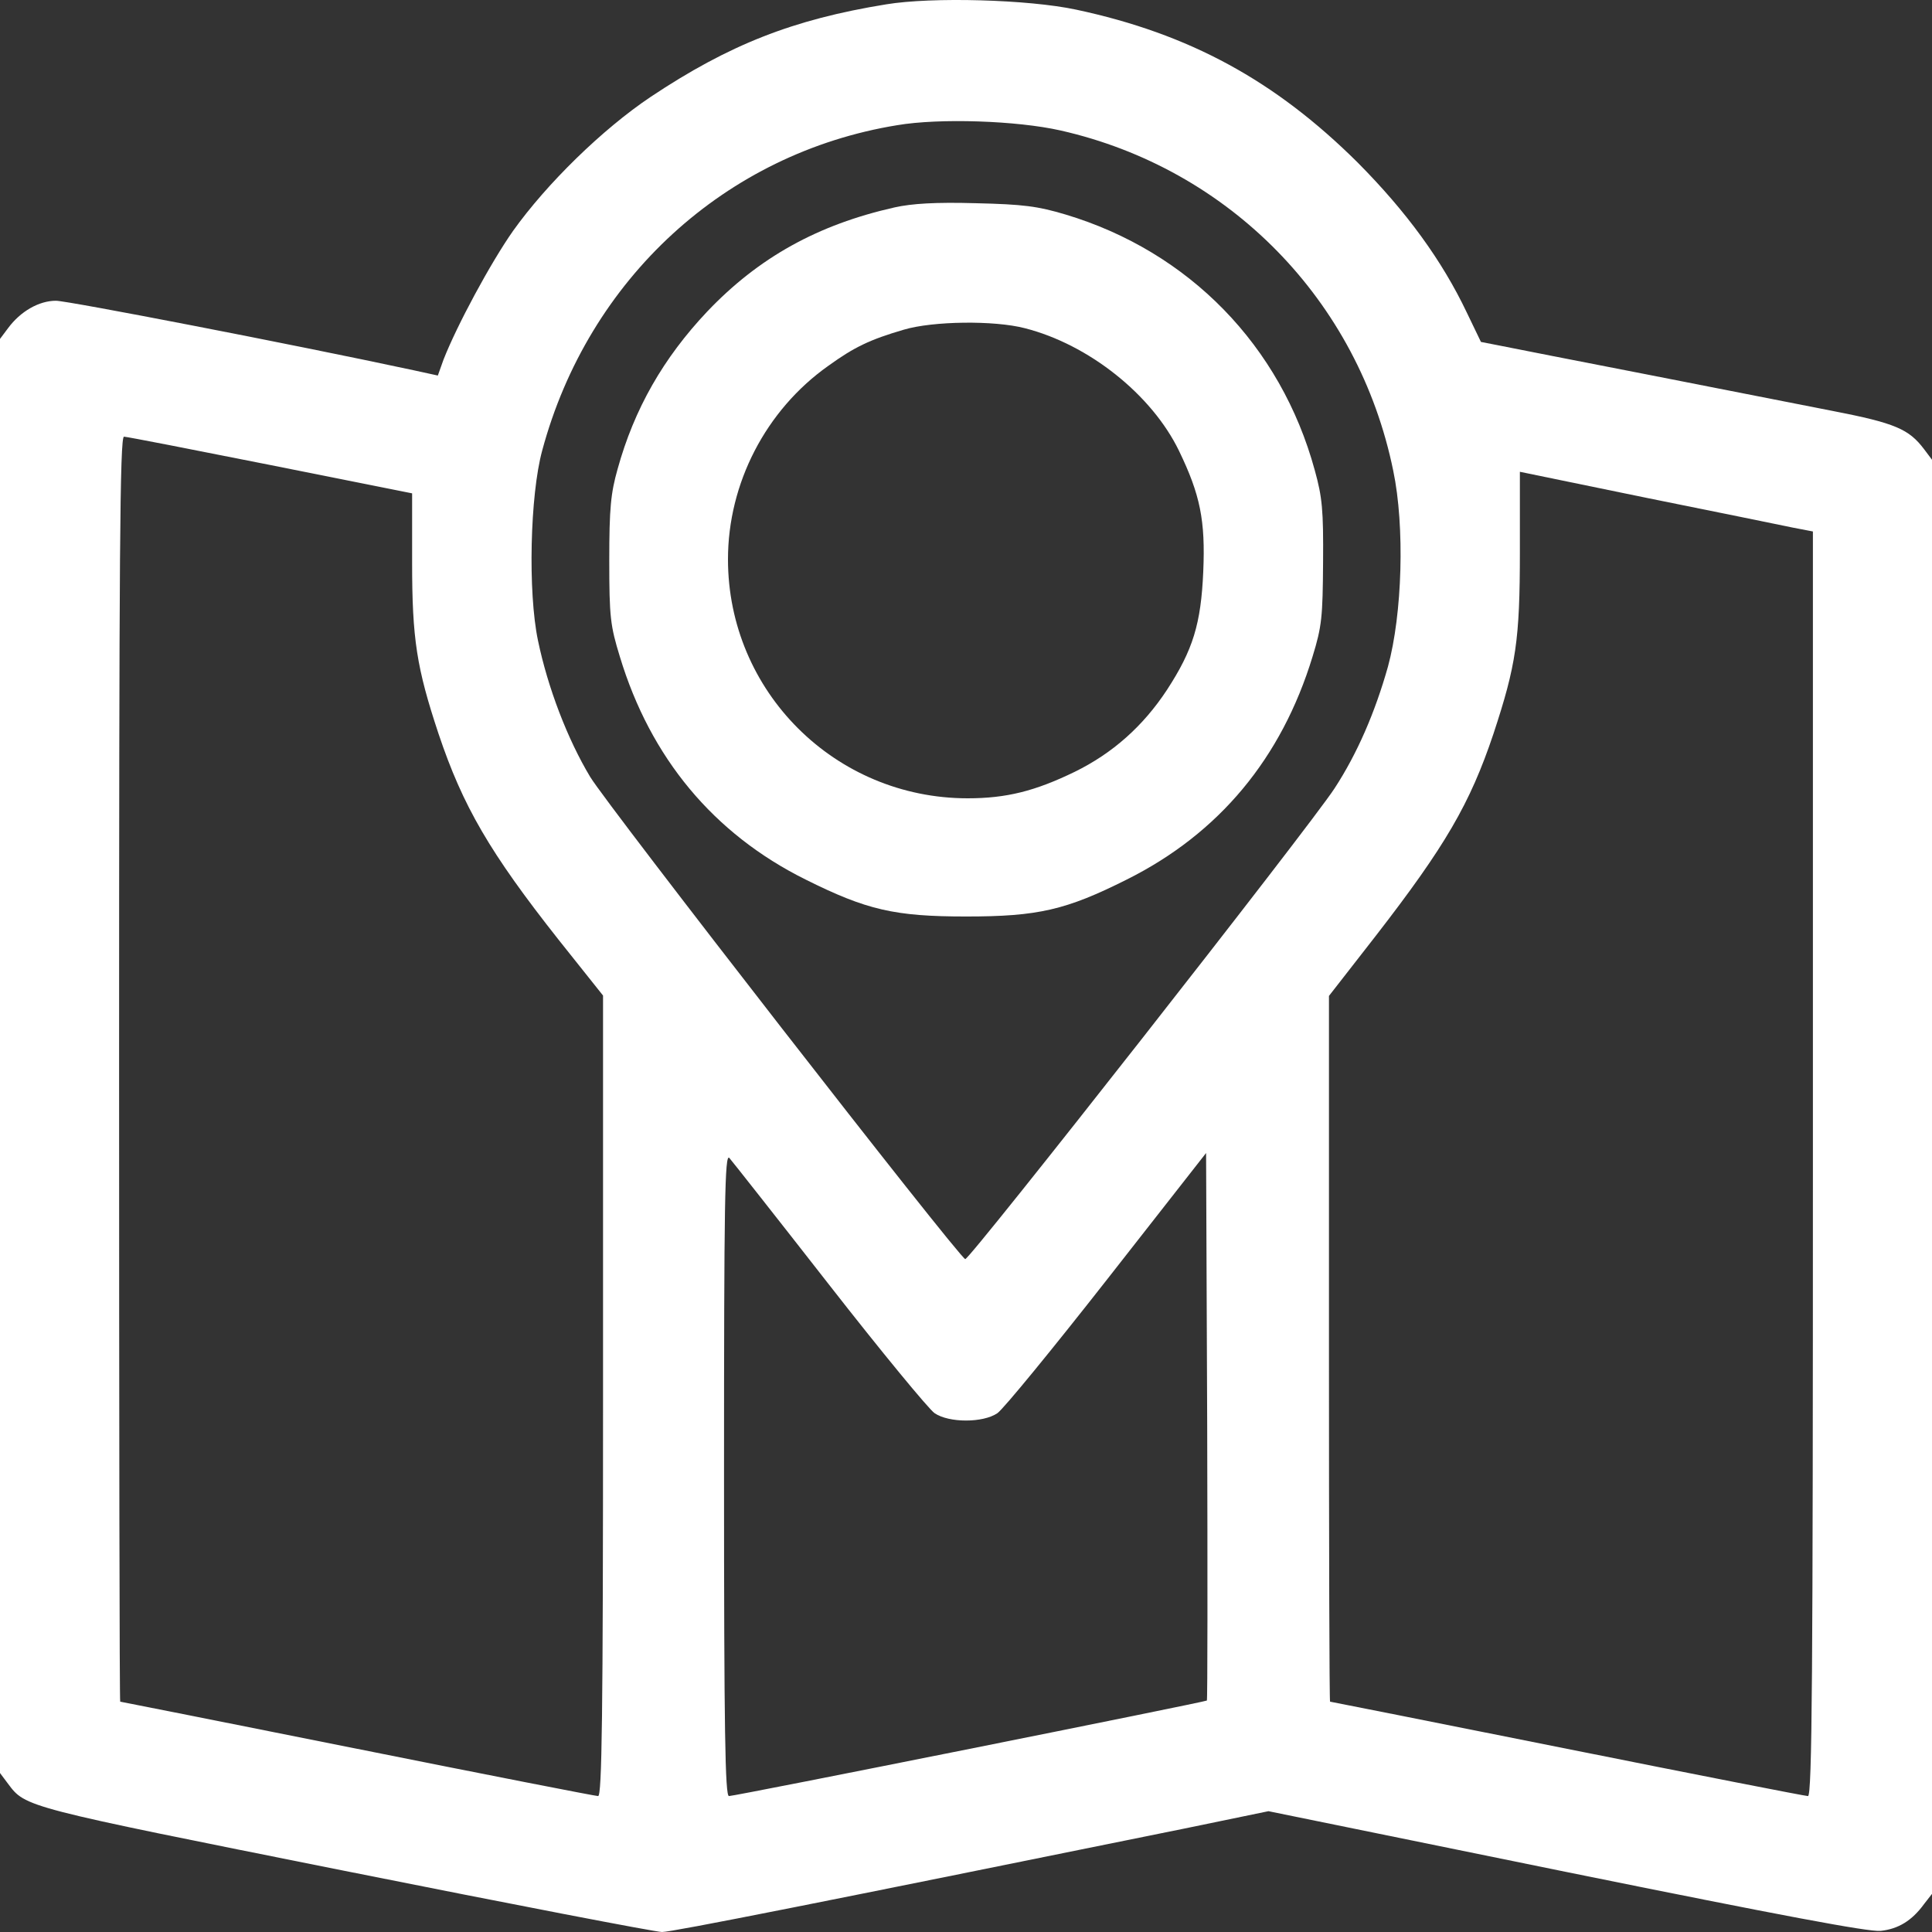 <?xml version="1.0" encoding="UTF-8"?> <svg xmlns="http://www.w3.org/2000/svg" width="45" height="45" viewBox="0 0 45 45" fill="none"><rect x="0" y="0" width="45" height="45" fill="#333333" stroke="none"/> <path d="M20.642 0.101C18.467 0.453 16.979 1.042 15.156 2.256C14.028 3.012 12.734 4.279 11.95 5.378C11.431 6.117 10.647 7.568 10.33 8.377L10.198 8.747L9.634 8.624C6.807 8.017 1.576 7.005 1.303 7.005C0.907 7.005 0.476 7.252 0.185 7.647L0 7.894V24.595V41.297L0.185 41.544C0.599 42.098 0.546 42.08 8.023 43.575C11.941 44.358 15.27 45 15.42 45C15.658 45 19.189 44.296 27.59 42.59L29.545 42.186L36.484 43.602C41.469 44.613 43.52 45 43.802 44.974C44.216 44.93 44.533 44.736 44.815 44.349L45 44.112V27.41V10.708L44.815 10.462C44.463 9.996 44.146 9.855 42.693 9.573C41.927 9.424 39.972 9.037 38.351 8.72C36.731 8.404 35.199 8.105 34.943 8.052L34.494 7.964L34.168 7.287C33.587 6.064 32.759 4.93 31.623 3.786C29.703 1.878 27.704 0.787 25.063 0.224C23.953 -0.013 21.707 -0.075 20.642 0.101ZM24.702 3.039C28.629 3.927 31.641 6.996 32.451 10.963C32.724 12.265 32.662 14.305 32.328 15.528C32.028 16.592 31.614 17.55 31.086 18.36C30.496 19.266 22.579 29.354 22.482 29.327C22.315 29.266 14.169 18.791 13.747 18.096C13.218 17.216 12.76 16.02 12.531 14.921C12.293 13.786 12.346 11.535 12.628 10.497C13.703 6.495 16.899 3.566 20.897 2.916C21.884 2.748 23.689 2.81 24.702 3.039ZM6.296 10.831C8.111 11.192 9.59 11.491 9.599 11.491C9.599 11.491 9.599 12.212 9.599 13.1C9.599 14.886 9.704 15.554 10.215 17.093C10.779 18.773 11.404 19.855 13.016 21.895L14.046 23.188V32.511C14.046 39.996 14.02 41.834 13.931 41.834C13.87 41.834 11.351 41.341 8.322 40.734C5.293 40.127 2.809 39.635 2.8 39.635C2.783 39.635 2.774 33.004 2.774 24.903C2.774 12.942 2.792 10.171 2.888 10.171C2.95 10.171 4.482 10.47 6.296 10.831ZM41.768 12.291L42.226 12.379V27.111C42.226 38.967 42.208 41.834 42.111 41.834C42.05 41.834 39.531 41.341 36.502 40.734C33.473 40.127 30.989 39.635 30.98 39.635C30.963 39.635 30.954 35.932 30.954 31.412V23.197L32.037 21.807C33.666 19.705 34.239 18.72 34.785 17.093C35.313 15.492 35.401 14.912 35.401 12.845V10.989L38.351 11.596C39.972 11.922 41.513 12.238 41.768 12.291ZM19.312 29.925C20.527 31.482 21.637 32.828 21.769 32.916C22.104 33.144 22.896 33.144 23.231 32.916C23.372 32.819 24.517 31.42 25.785 29.802L28.092 26.856L28.118 33.215C28.127 36.715 28.127 39.591 28.11 39.609C28.066 39.644 17.128 41.834 16.979 41.834C16.89 41.834 16.864 40.347 16.864 34.34C16.864 27.964 16.882 26.864 16.987 26.97C17.049 27.04 18.097 28.369 19.312 29.925Z" fill="white"></path> <path d="M20.84 4.83C19.043 5.234 17.669 5.999 16.472 7.257C15.45 8.339 14.772 9.526 14.385 10.925C14.226 11.487 14.191 11.839 14.191 13.053C14.191 14.381 14.217 14.575 14.438 15.296C15.151 17.653 16.621 19.421 18.761 20.485C20.188 21.197 20.84 21.347 22.504 21.347C24.177 21.347 24.829 21.197 26.247 20.485C28.395 19.412 29.849 17.662 30.571 15.296C30.791 14.583 30.808 14.363 30.817 13.097C30.826 11.883 30.799 11.584 30.623 10.951C29.831 8.049 27.691 5.859 24.82 4.997C24.168 4.803 23.843 4.759 22.724 4.733C21.791 4.706 21.236 4.742 20.84 4.83ZM23.869 7.644C25.357 8.022 26.828 9.192 27.462 10.502C27.955 11.523 28.078 12.121 28.026 13.317C27.973 14.53 27.788 15.137 27.18 16.07C26.625 16.914 25.912 17.547 25.031 17.978C24.107 18.427 23.438 18.594 22.539 18.594C19.448 18.594 16.956 16.105 16.956 13.027C16.956 11.259 17.837 9.552 19.29 8.523C19.897 8.084 20.267 7.908 21.051 7.679C21.729 7.477 23.156 7.459 23.869 7.644Z" fill="white"></path> </svg> 